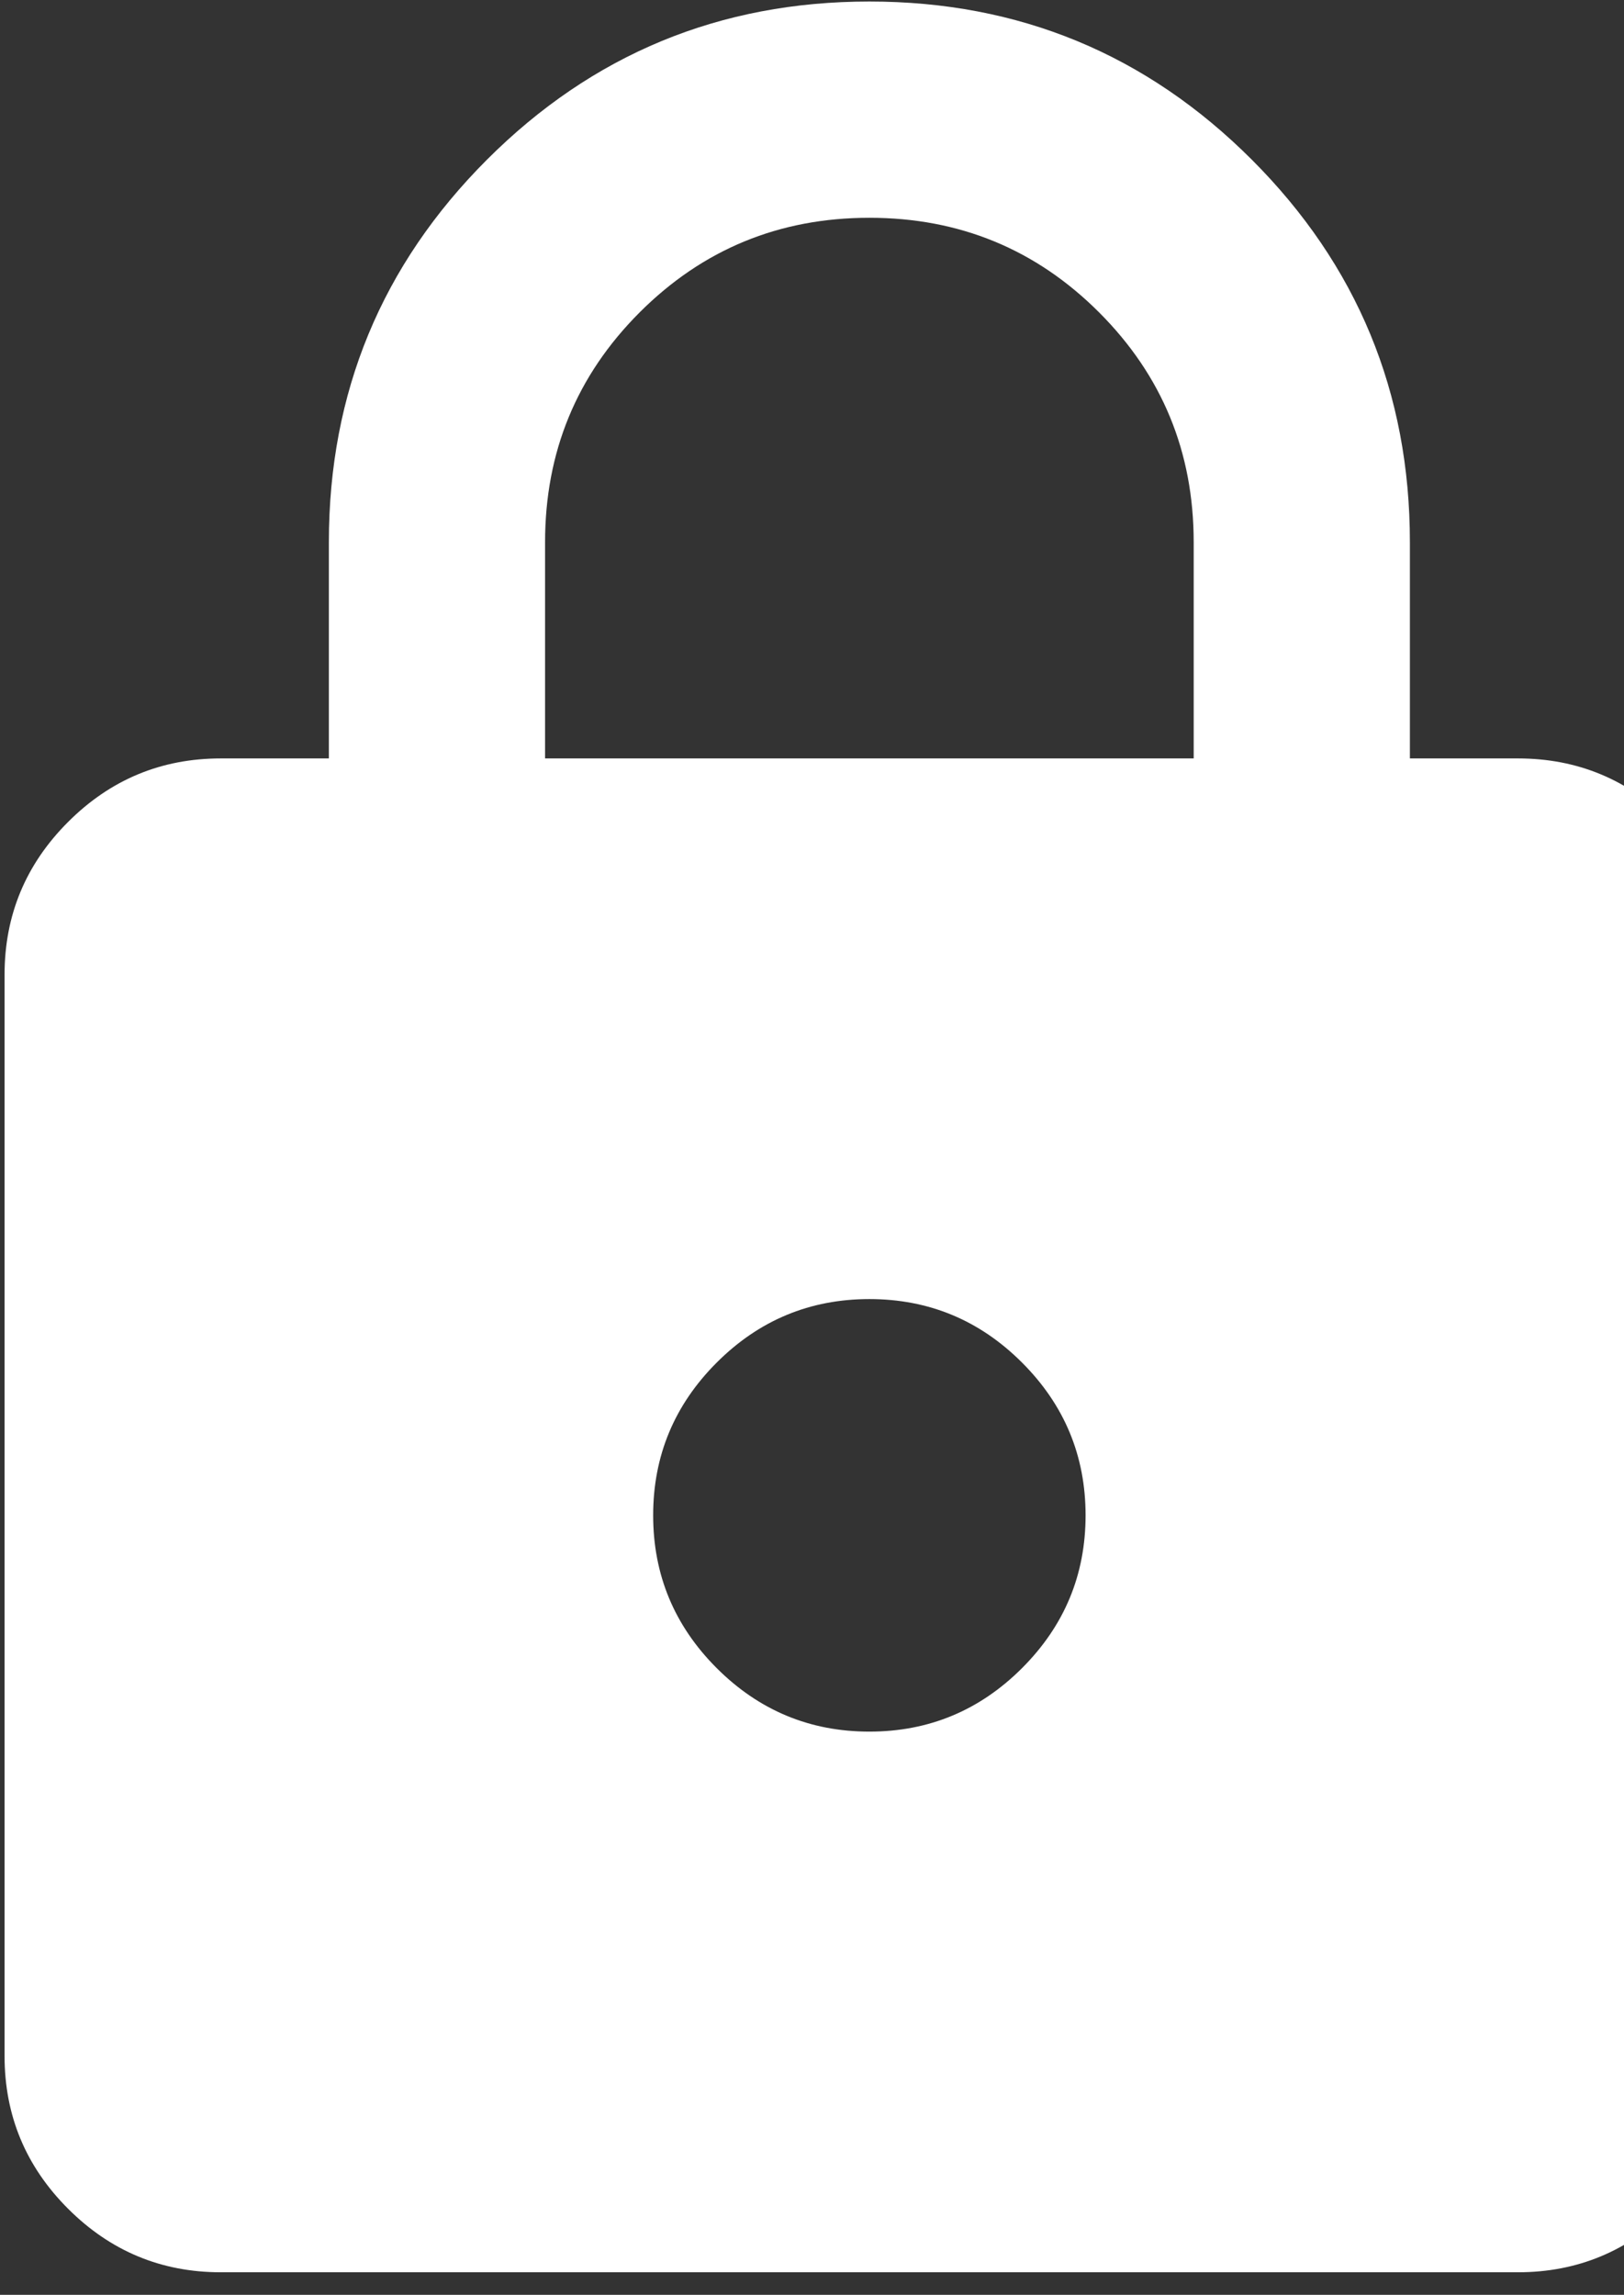 <svg width="63" height="89" viewBox="0 0 63 89" fill="none" xmlns="http://www.w3.org/2000/svg">
<rect x="0" y="0" width="63" height="89" fill="#333333" stroke="none"/>
<g style="mix-blend-mode:soft-light">
<path d="M8.564 88.125C6.258 88.125 4.283 87.303 2.641 85.661C0.998 84.019 0.177 82.044 0.177 79.737V37.801C0.177 35.495 0.998 33.52 2.641 31.878C4.283 30.235 6.258 29.414 8.564 29.414H12.758V21.027C12.758 15.226 14.802 10.281 18.891 6.192C22.98 2.103 27.925 0.059 33.726 0.059C39.527 0.059 44.472 2.103 48.561 6.192C52.65 10.281 54.694 15.226 54.694 21.027V29.414H58.888C61.194 29.414 63.169 30.235 64.811 31.878C66.454 33.52 67.275 35.495 67.275 37.801V79.737C67.275 82.044 66.454 84.019 64.811 85.661C63.169 87.303 61.194 88.125 58.888 88.125H8.564ZM33.726 67.157C36.032 67.157 38.007 66.335 39.649 64.693C41.292 63.05 42.113 61.076 42.113 58.769C42.113 56.463 41.292 54.488 39.649 52.846C38.007 51.203 36.032 50.382 33.726 50.382C31.419 50.382 29.445 51.203 27.802 52.846C26.16 54.488 25.338 56.463 25.338 58.769C25.338 61.076 26.16 63.05 27.802 64.693C29.445 66.335 31.419 67.157 33.726 67.157ZM21.145 29.414H46.307V21.027C46.307 17.532 45.084 14.562 42.637 12.115C40.191 9.669 37.221 8.446 33.726 8.446C30.231 8.446 27.261 9.669 24.814 12.115C22.368 14.562 21.145 17.532 21.145 21.027V29.414Z" fill="white"/>
</g>
</svg>

